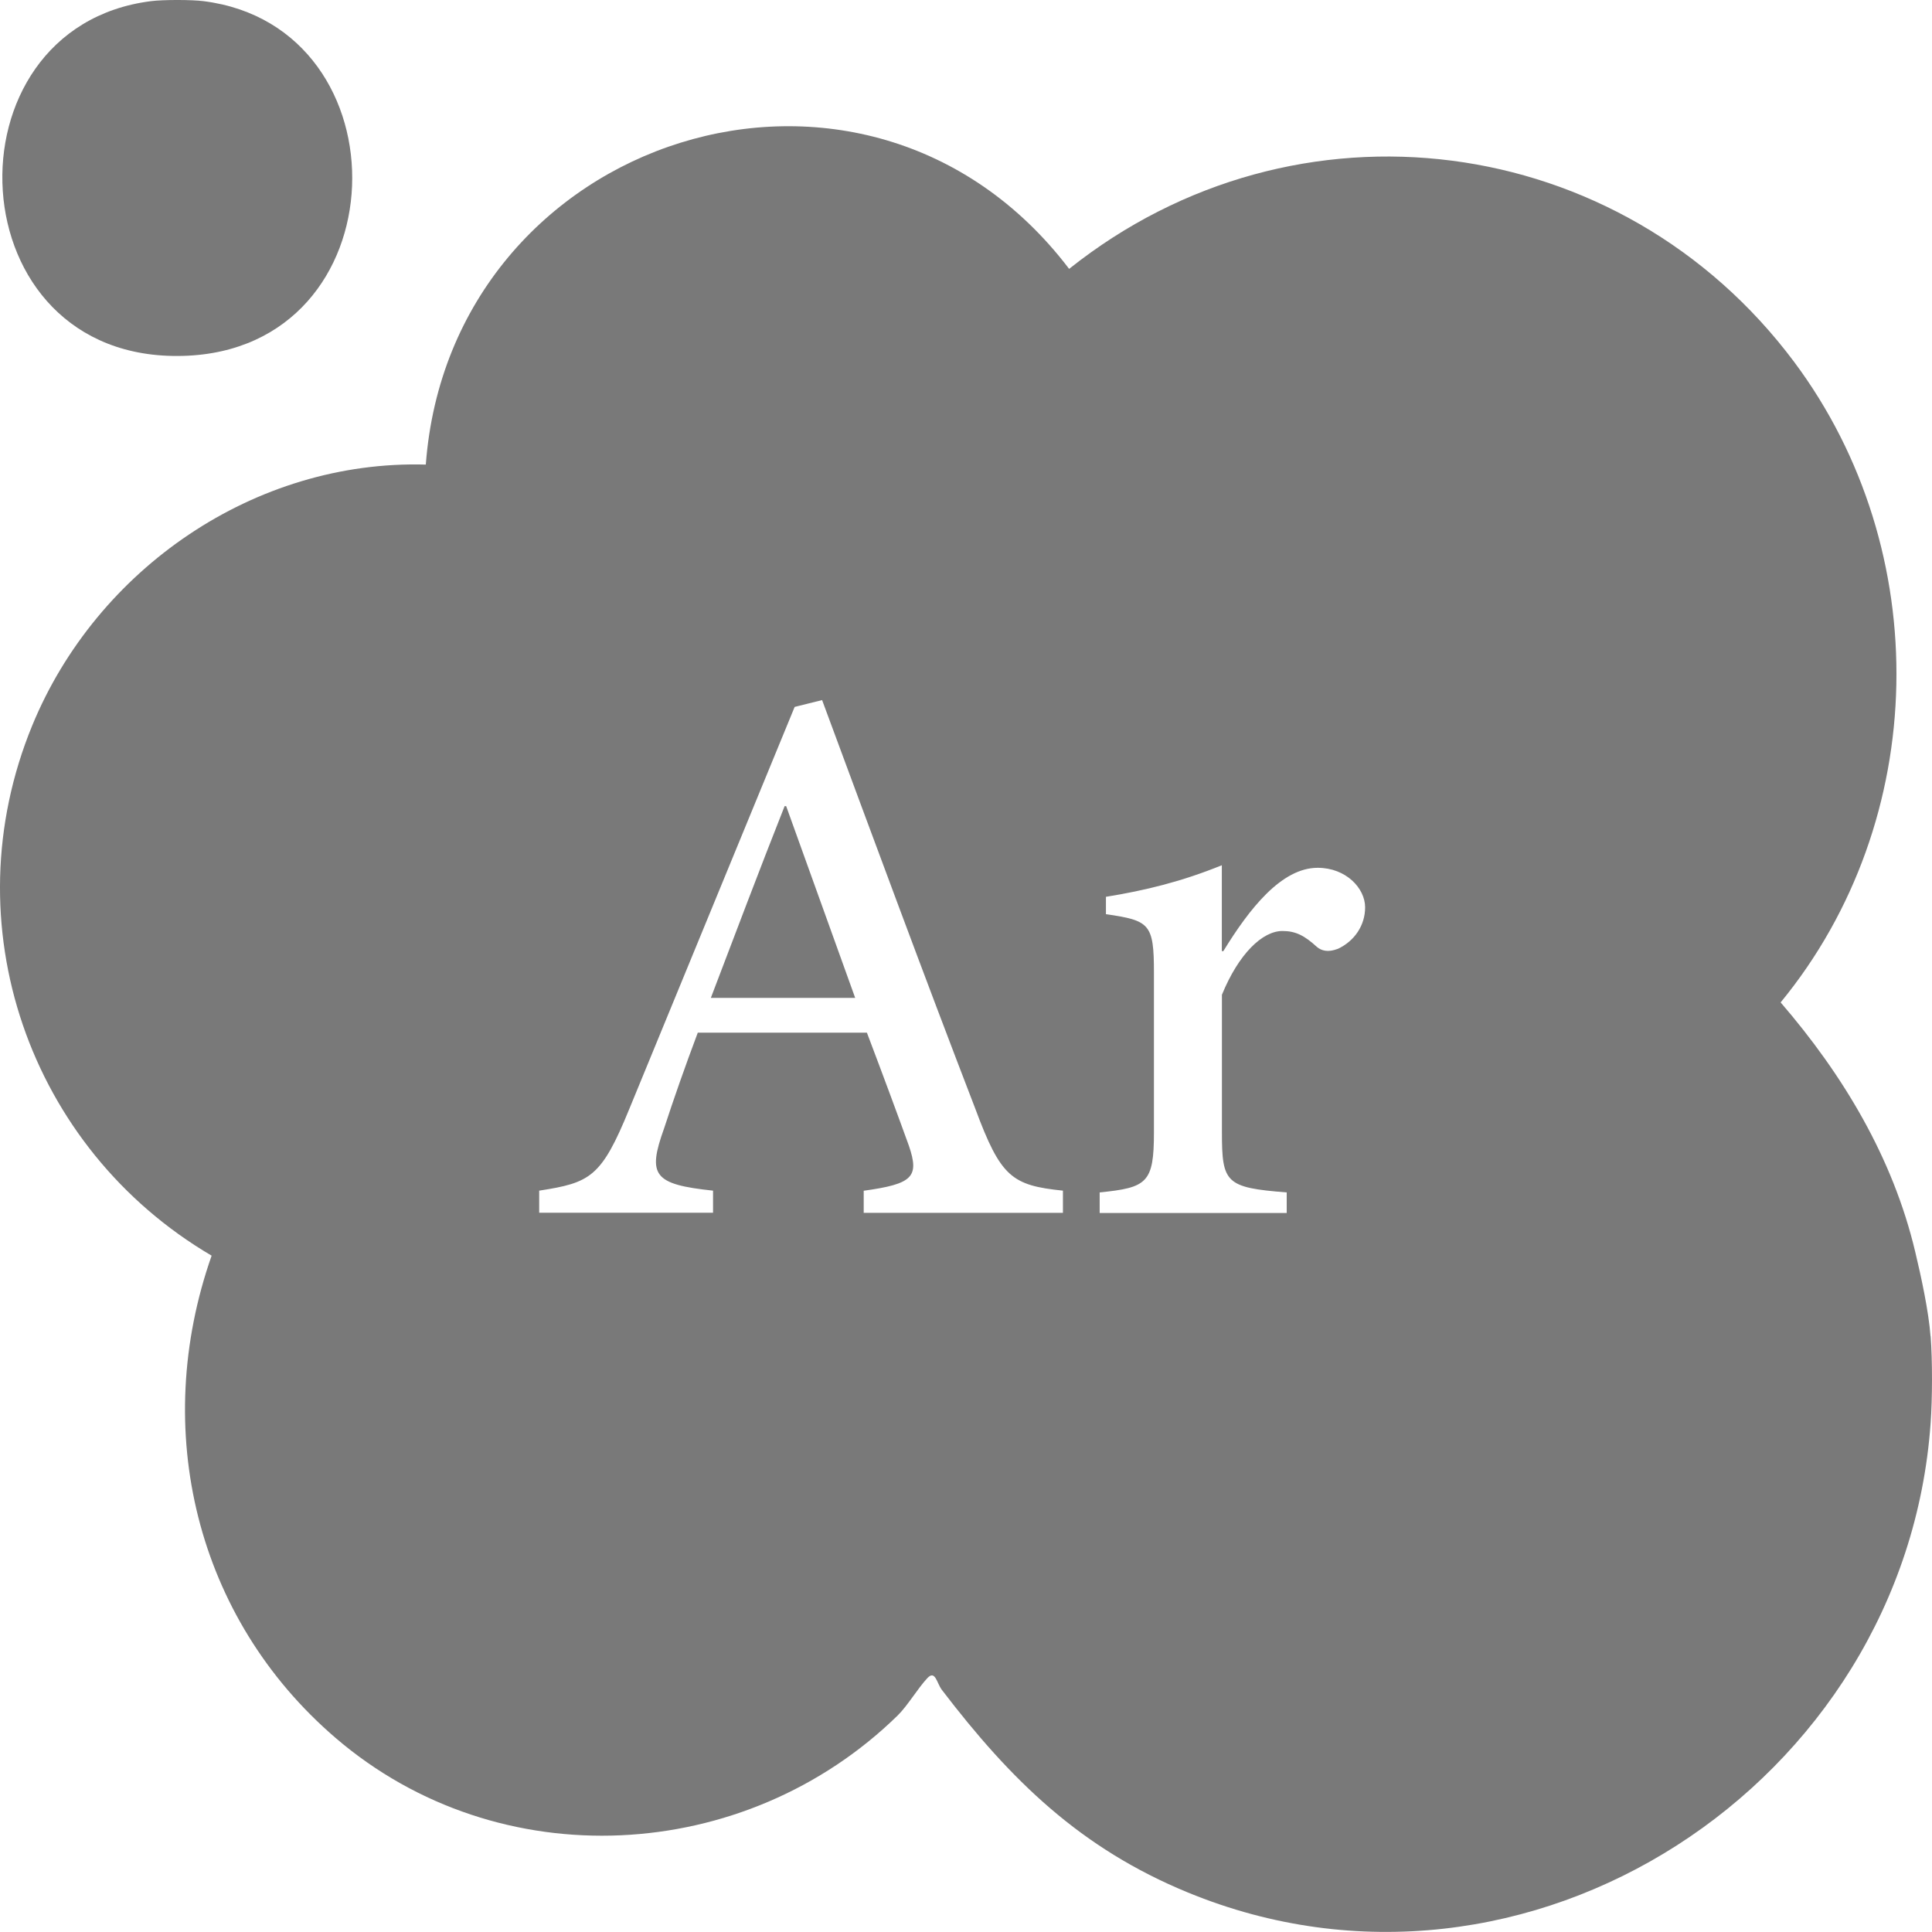 <svg width="58" height="58" viewBox="0 0 58 58" fill="none" xmlns="http://www.w3.org/2000/svg">
<path d="M57.956 40.116C57.901 39.37 57.674 38.322 57.495 37.575C56.823 34.75 55.33 32.268 53.456 30.093C57.947 24.627 58.093 16.531 53.861 10.864C48.661 3.905 38.904 2.644 32.096 8.072C25.987 0.035 13.523 4.054 12.783 13.947C7.647 13.804 2.905 17.073 0.969 21.777C-1.484 27.738 0.867 34.474 6.353 37.696C4.519 42.917 5.876 48.572 10.076 52.175C14.985 56.386 22.366 55.98 26.948 51.5C27.248 51.206 27.552 50.685 27.84 50.378C28.078 50.124 28.122 50.527 28.273 50.728C30.346 53.443 32.433 55.487 35.661 56.814C45.845 61.003 57.194 53.548 57.959 42.719C58.012 41.972 58.015 40.86 57.959 40.116H57.956ZM31.907 36.41H25.929V35.747C27.4 35.543 27.604 35.335 27.288 34.403C26.957 33.486 26.529 32.33 26.025 31.001H20.948C20.551 32.06 20.235 32.962 19.935 33.879C19.43 35.286 19.619 35.555 21.406 35.744V36.407H16.187V35.744C17.72 35.506 18.052 35.348 18.891 33.294L23.856 21.222L24.68 21.017C26.198 25.114 27.716 29.228 29.283 33.294C30.042 35.335 30.373 35.586 31.91 35.744V36.407L31.907 36.41ZM40.161 28.485C39.876 28.596 39.672 28.547 39.529 28.423C39.167 28.091 38.898 27.949 38.501 27.949C37.9 27.949 37.188 28.63 36.683 29.863V33.994C36.683 35.512 36.794 35.654 38.628 35.797V36.414H33.013V35.797C34.437 35.654 34.642 35.512 34.642 33.994V29.201C34.642 27.729 34.515 27.636 33.201 27.444V26.923C34.372 26.734 35.478 26.465 36.68 25.975V28.553H36.726C37.501 27.289 38.467 26.052 39.557 26.052C40.412 26.052 40.982 26.669 40.982 27.239C40.982 27.778 40.666 28.252 40.158 28.488L40.161 28.485Z" fill="#797979"/>
<path d="M23.555 24.2C22.796 26.115 22.052 28.092 21.34 29.957H25.673L23.601 24.2H23.555Z" fill="#797979"/>
<path d="M5.499 10.684C12.059 10.501 12.254 0.816 6.115 0.035C5.759 -0.012 4.888 -0.012 4.529 0.035C-1.765 0.834 -1.353 10.876 5.495 10.684H5.499Z" fill="#797979"/>
</svg>

